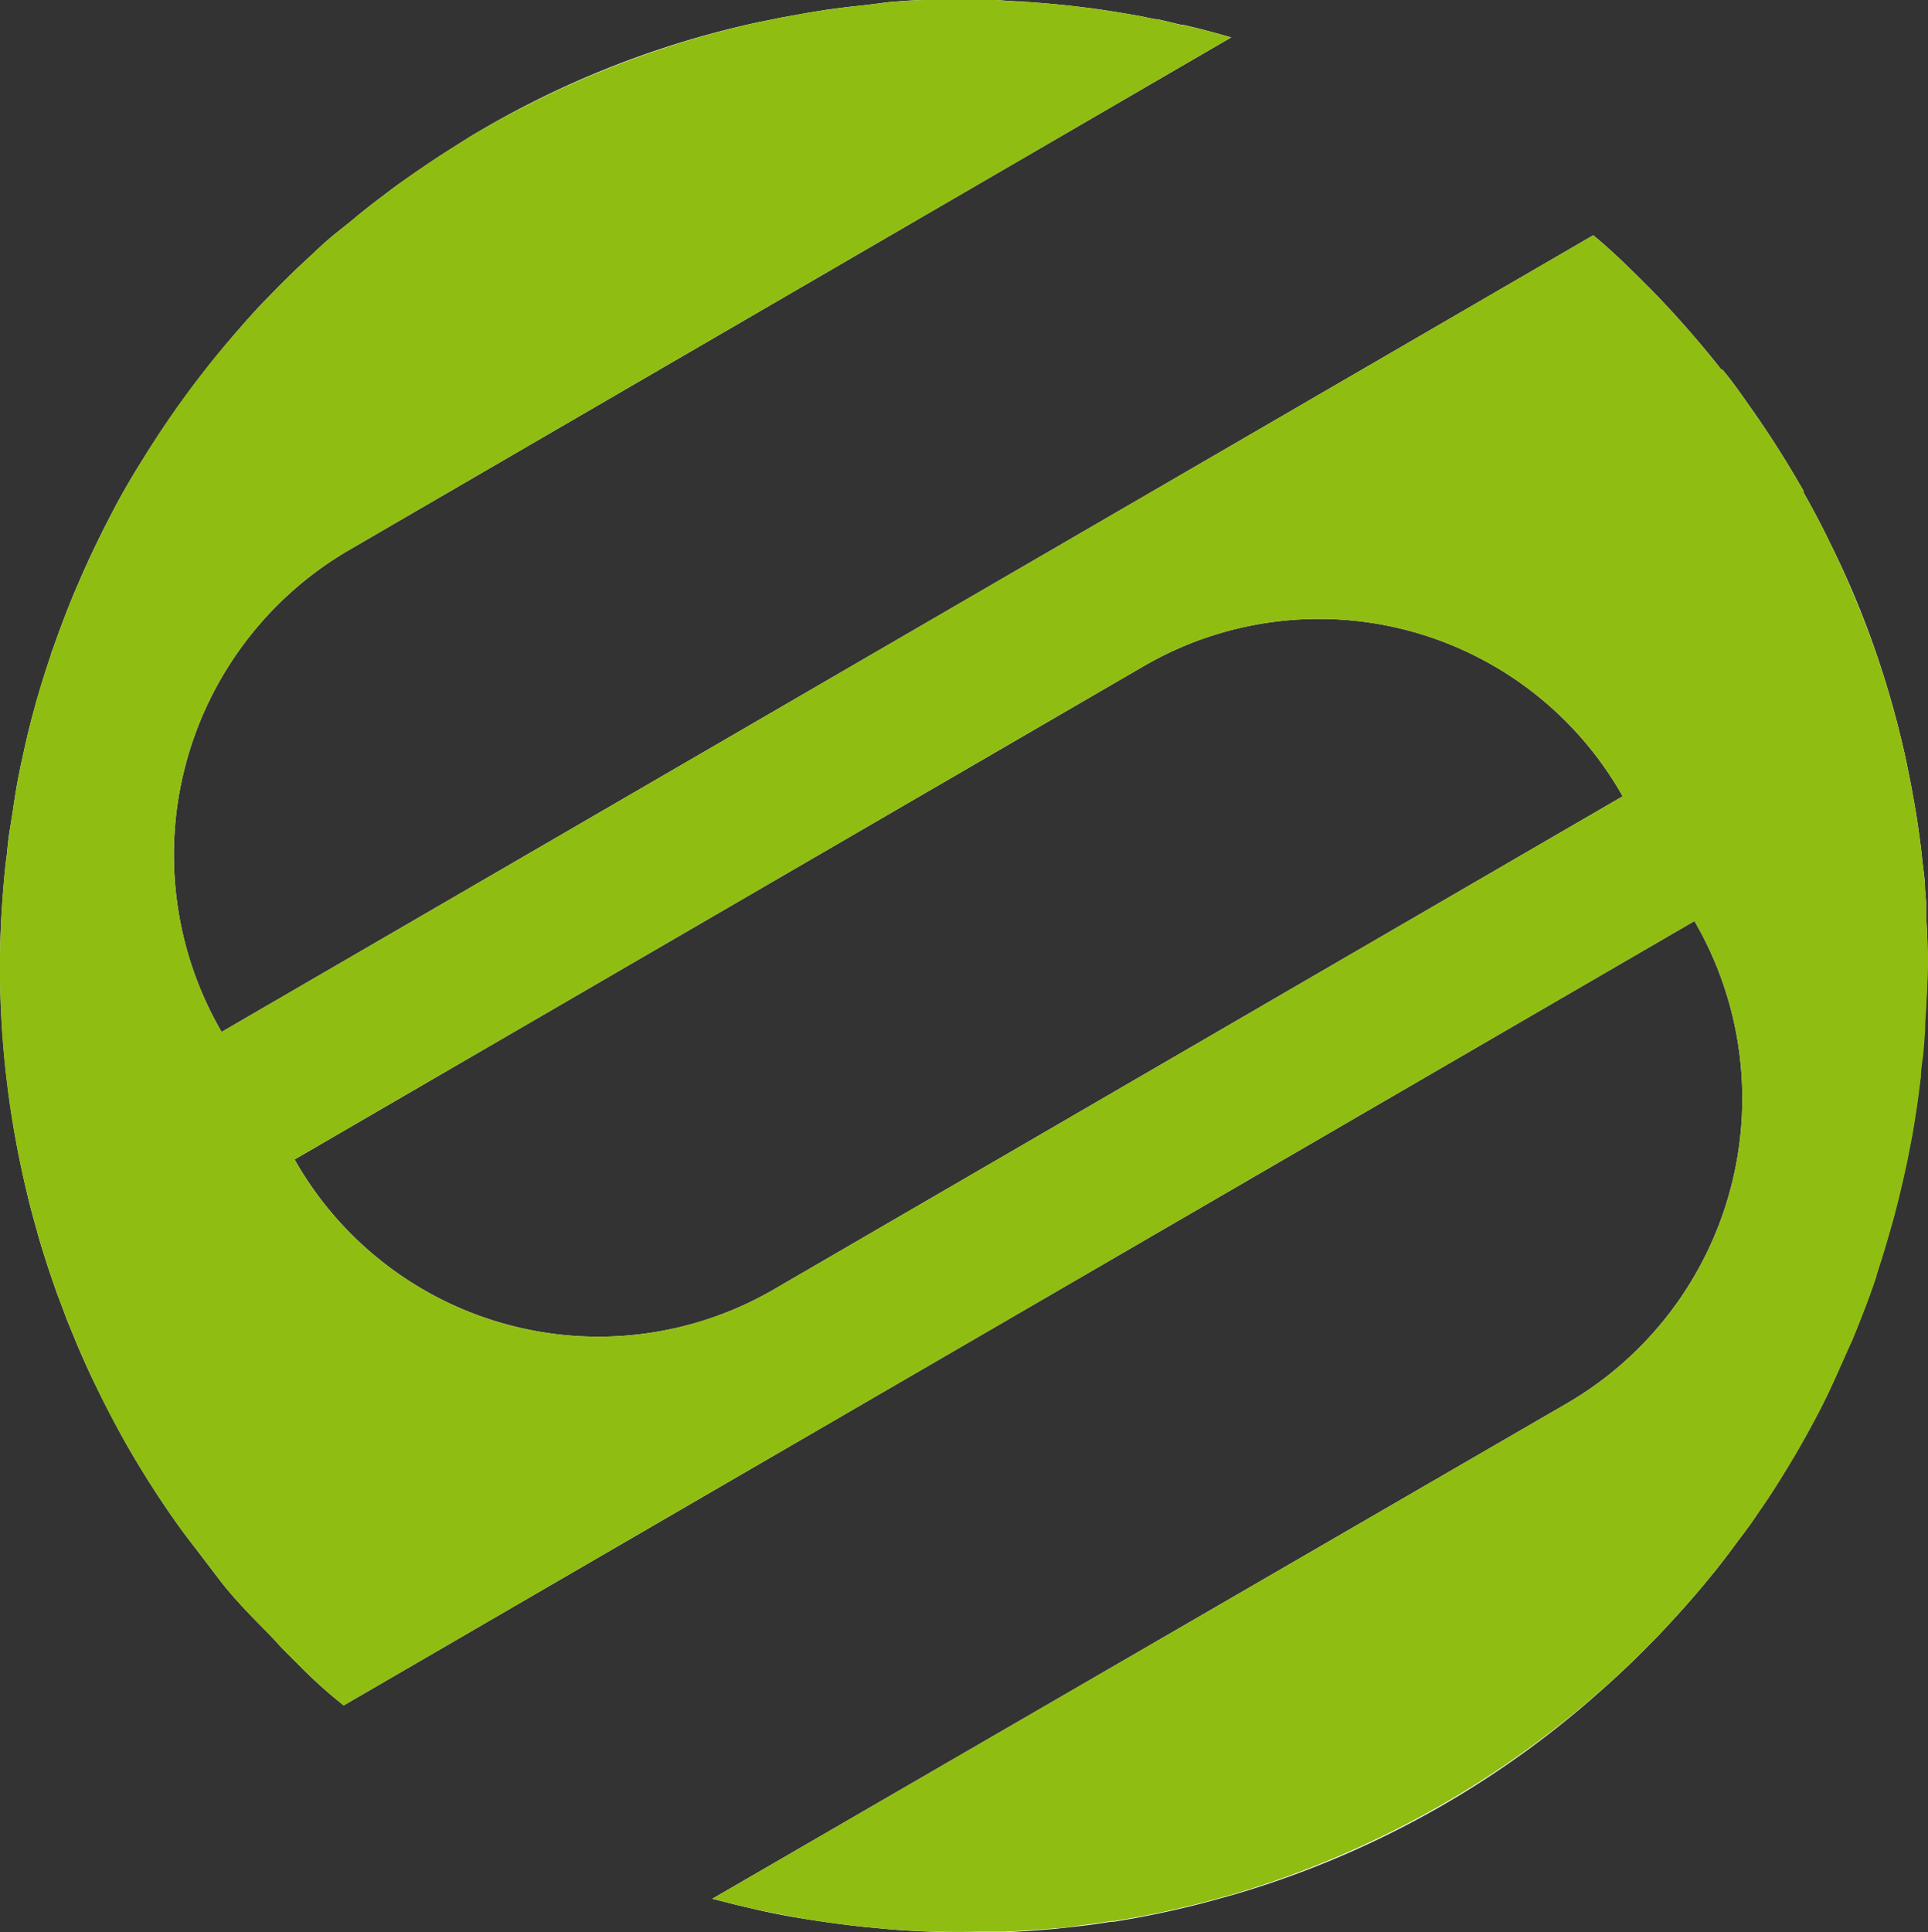 <?xml version="1.0" encoding="UTF-8"?> <svg xmlns="http://www.w3.org/2000/svg" viewBox="0 0 103.1 103.32"><rect x="0" y="0" width="103.1" height="103.32" fill="#333333" stroke="none"/><defs><style>.cls-1{fill:#fff;}.cls-2{fill:#8fbd11;fill-rule:evenodd;}</style></defs><g id="Layer_2" data-name="Layer 2"><g id="Layer_1-2" data-name="Layer 1"><g id="Layer_2-2" data-name="Layer 2"><g id="Logo"><g id="Icon"><g id="Ellipse"><path class="cls-1" d="M103,49c0-.24,0-.48,0-.73l-.06-.76c0-.46-.08-.92-.13-1.37-.09-.92-.22-1.83-.36-2.73l-.24-1.35-.27-1.35c-.15-.7-.32-1.4-.5-2.1-.24-.91-.5-1.82-.79-2.72A48.69,48.69,0,0,0,98,29.31c-.21-.42-.41-.85-.63-1.27-.3-.58-.61-1.15-.93-1.72l0-.08c-.42-.73-.84-1.44-1.29-2.15s-.94-1.45-1.44-2.16-1-1.45-1.6-2.16A.13.13,0,0,1,92,19.7a54.35,54.35,0,0,0-3.7-4.21c-1-1-2-2-3.1-2.91h0L11.85,55.18A18.86,18.86,0,0,1,18.6,29.45L65.84,2c-.86-.25-1.73-.48-2.61-.68l-.09,0L62,1.05C61.53,1,61.1.87,60.68.81,59.84.66,59,.53,58.13.41h-.05C57,.27,56,.18,55,.11,54.4.07,53.84.05,53.28,0L51.83,0H51c-.49,0-1,0-1.45,0-.67,0-1.33.06-2,.11L46.38.26l-1.1.12-1,.13-1,.16L41.83.93l-1.2.24A50.56,50.56,0,0,0,25.1,7.33l-1,.63c-.83.53-1.65,1.08-2.45,1.65-.28.19-.55.39-.83.6l-.62.47c-.47.36-.94.73-1.4,1.12l-1,.8c-.34.29-.68.59-1,.9l-1,.93-.84.83-.88.9c-.41.43-.81.87-1.19,1.31a53.22,53.22,0,0,0-5.26,7.1c-.63,1-1.21,2-1.76,3.08a0,0,0,0,0,0,0c-.37.71-.72,1.42-1.06,2.15-.19.41-.38.83-.56,1.25-.53,1.21-1,2.44-1.44,3.7a.58.58,0,0,0-.07.21c-.33,1-.64,2-.92,3s-.46,1.82-.66,2.74c-.1.45-.19.91-.27,1.36S.74,43,.67,43.46s-.11.69-.16,1-.09.65-.12,1-.08.61-.11.92C.11,48.13,0,49.88,0,51.66A52.32,52.32,0,0,0,1.51,64.07c.14.58.3,1.16.46,1.73.11.41.23.81.36,1.22l.24.75q.26.78.54,1.56l.05.12.43,1.15.48,1.17c.16.38.33.77.5,1.15s.35.76.53,1.13c.55,1.13,1.13,2.24,1.74,3.32.21.36.42.72.64,1.08.43.71.88,1.41,1.34,2.09s.95,1.37,1.44,2,1,1.31,1.53,2,1.16,1.37,1.77,2,1,1,1.48,1.55l.18.18,1,1q1,1,2.16,1.92L90.61,49.25A18.86,18.86,0,0,1,83.86,75L38.09,101.53l1.26.32.94.22c.93.22,1.87.4,2.83.55s2.09.31,3.14.42l1.41.13c1.29.1,2.58.15,3.89.15l.73,0c.49,0,1,0,1.46,0l1.29-.07,1.37-.11h0l1.27-.14.74-.09,1-.15.14,0,1.06-.18c1.25-.23,2.49-.5,3.72-.82l1.5-.41a51,51,0,0,0,19.83-11q.78-.69,1.53-1.41c.5-.48,1-1,1.48-1.48.94-1,1.85-2,2.71-3.06.23-.28.46-.56.68-.85.38-.48.75-1,1.1-1.46s.53-.72.78-1.09.51-.74.75-1.11.38-.59.57-.9c.37-.6.74-1.21,1.09-1.83s.78-1.41,1.14-2.13a0,0,0,0,1,0,0c.54-1.08,1-2.19,1.52-3.32.16-.38.31-.76.46-1.14.3-.76.59-1.54.85-2.32a.17.17,0,0,1,0-.05c.21-.63.41-1.27.59-1.91.12-.41.24-.82.35-1.23s.26-1,.38-1.53l.12-.51c.09-.4.18-.81.26-1.21l.21-1.09c.12-.72.24-1.44.33-2.15l.12-.94c0-.42.09-.85.13-1.27s.07-.84.1-1.26v-.11c0-.46.06-.92.07-1.37C103.12,52,103.1,50.51,103,49ZM41.29,69a18.67,18.67,0,0,1-25.48-6.9l-.06-.1L61.23,35.58A18.65,18.65,0,0,1,86.7,42.45l.07.13Z"></path></g><g id="Shape_S" data-name="Shape S"><path class="cls-2" d="M103,49c0-.24,0-.48,0-.73l-.06-.76c0-.46-.08-.92-.13-1.37-.09-.92-.22-1.83-.36-2.73l-.24-1.35-.27-1.35c-.15-.7-.32-1.4-.5-2.1-.24-.91-.5-1.82-.79-2.72A53,53,0,0,0,98,29.31c-.21-.42-.41-.85-.63-1.27-.3-.58-.61-1.15-.93-1.72l0-.08c-.42-.73-.84-1.44-1.29-2.15s-.94-1.45-1.44-2.16-1-1.45-1.6-2.16A.13.13,0,0,1,92,19.7a54.35,54.35,0,0,0-3.7-4.21c-1-1-2-2-3.1-2.91h0L11.85,55.18A18.86,18.86,0,0,1,18.6,29.45L65.84,2h0c-.87-.25-1.75-.48-2.62-.67l-.09,0L62,1.05C61.53,1,61.1.87,60.68.81,59.84.66,59,.53,58.13.41h-.05C57,.27,56,.18,55,.11h-.34L53.28,0,51.83,0H51L49.79,0h-.22c-.67,0-1.33.06-2,.11L46.38.26l-1.1.12-1,.13-1,.16L41.83.93l-1.2.24A52.16,52.16,0,0,0,25.1,7.33l-1,.63c-.83.53-1.65,1.08-2.45,1.65-.28.19-.55.39-.83.6l-.62.47c-.47.36-.94.73-1.4,1.12l-1,.8c-.34.29-.68.59-1,.9l-1,.93-.84.83-.88.9c-.41.43-.81.87-1.19,1.31a49.23,49.23,0,0,0-5.26,7.1c-.63,1-1.21,2-1.76,3.08a0,0,0,0,0,0,0c-.37.71-.72,1.42-1.06,2.15-.19.41-.38.83-.56,1.25-.54,1.21-1,2.44-1.44,3.7a.58.58,0,0,0-.07.21c-.29.8-.54,1.62-.78,2.44-.05.18-.1.36-.14.54-.25.9-.46,1.82-.66,2.74-.1.45-.19.91-.27,1.36S.74,43,.67,43.46s-.11.69-.16,1-.09.65-.12,1-.08.61-.11.92A50.85,50.85,0,0,0,1.51,64.07c.14.58.3,1.16.46,1.73.11.41.23.81.36,1.22l.24.75q.26.78.54,1.56l.05.12.43,1.15.48,1.17c.16.38.33.77.5,1.15s.35.76.53,1.13c.53,1.13,1.11,2.23,1.74,3.32.21.36.42.72.64,1.08.43.71.88,1.41,1.34,2.09s.94,1.37,1.44,2,1,1.31,1.53,2,1.16,1.37,1.77,2,1,1,1.48,1.55l.18.18,1,1q1,1,2.16,1.92L90.61,49.25A18.86,18.86,0,0,1,83.86,75L38.09,101.53l1.26.32.94.22c1,.21,1.89.39,2.83.55s2.09.31,3.14.42l1.41.13c1.55.11,3.09.16,4.62.12.49,0,1,0,1.46,0l1.29-.07,1.37-.11c.44,0,.87-.09,1.3-.15l.74-.09,1-.15.14,0,1.06-.18c1.25-.23,2.49-.5,3.72-.82l1.5-.41a52.21,52.21,0,0,0,19.83-11q.78-.69,1.53-1.41c.5-.48,1-1,1.48-1.48.94-1,1.85-2,2.71-3.06.23-.28.46-.56.68-.85.38-.48.75-1,1.1-1.46s.53-.72.78-1.09.51-.74.75-1.11.38-.59.57-.9c.37-.6.74-1.21,1.09-1.83s.78-1.41,1.14-2.13a0,0,0,0,1,0,0c.54-1.08,1-2.19,1.52-3.32.16-.38.31-.76.46-1.14.3-.76.59-1.54.85-2.32a.17.17,0,0,1,0-.05c.2-.63.41-1.27.59-1.91.12-.41.24-.82.35-1.23s.26-1,.38-1.53l.12-.51c.09-.4.18-.81.26-1.21l.21-1.09c.12-.72.24-1.44.33-2.15l.12-.94c0-.42.09-.85.13-1.27s.07-.84.1-1.26v-.11c0-.46.06-.92.07-1.37C103.12,52,103.1,50.51,103,49ZM41.29,69a18.67,18.67,0,0,1-25.48-6.9l-.06-.1L61.23,35.58A18.65,18.65,0,0,1,86.7,42.45l.07.13Z"></path></g></g></g></g></g></g></svg> 